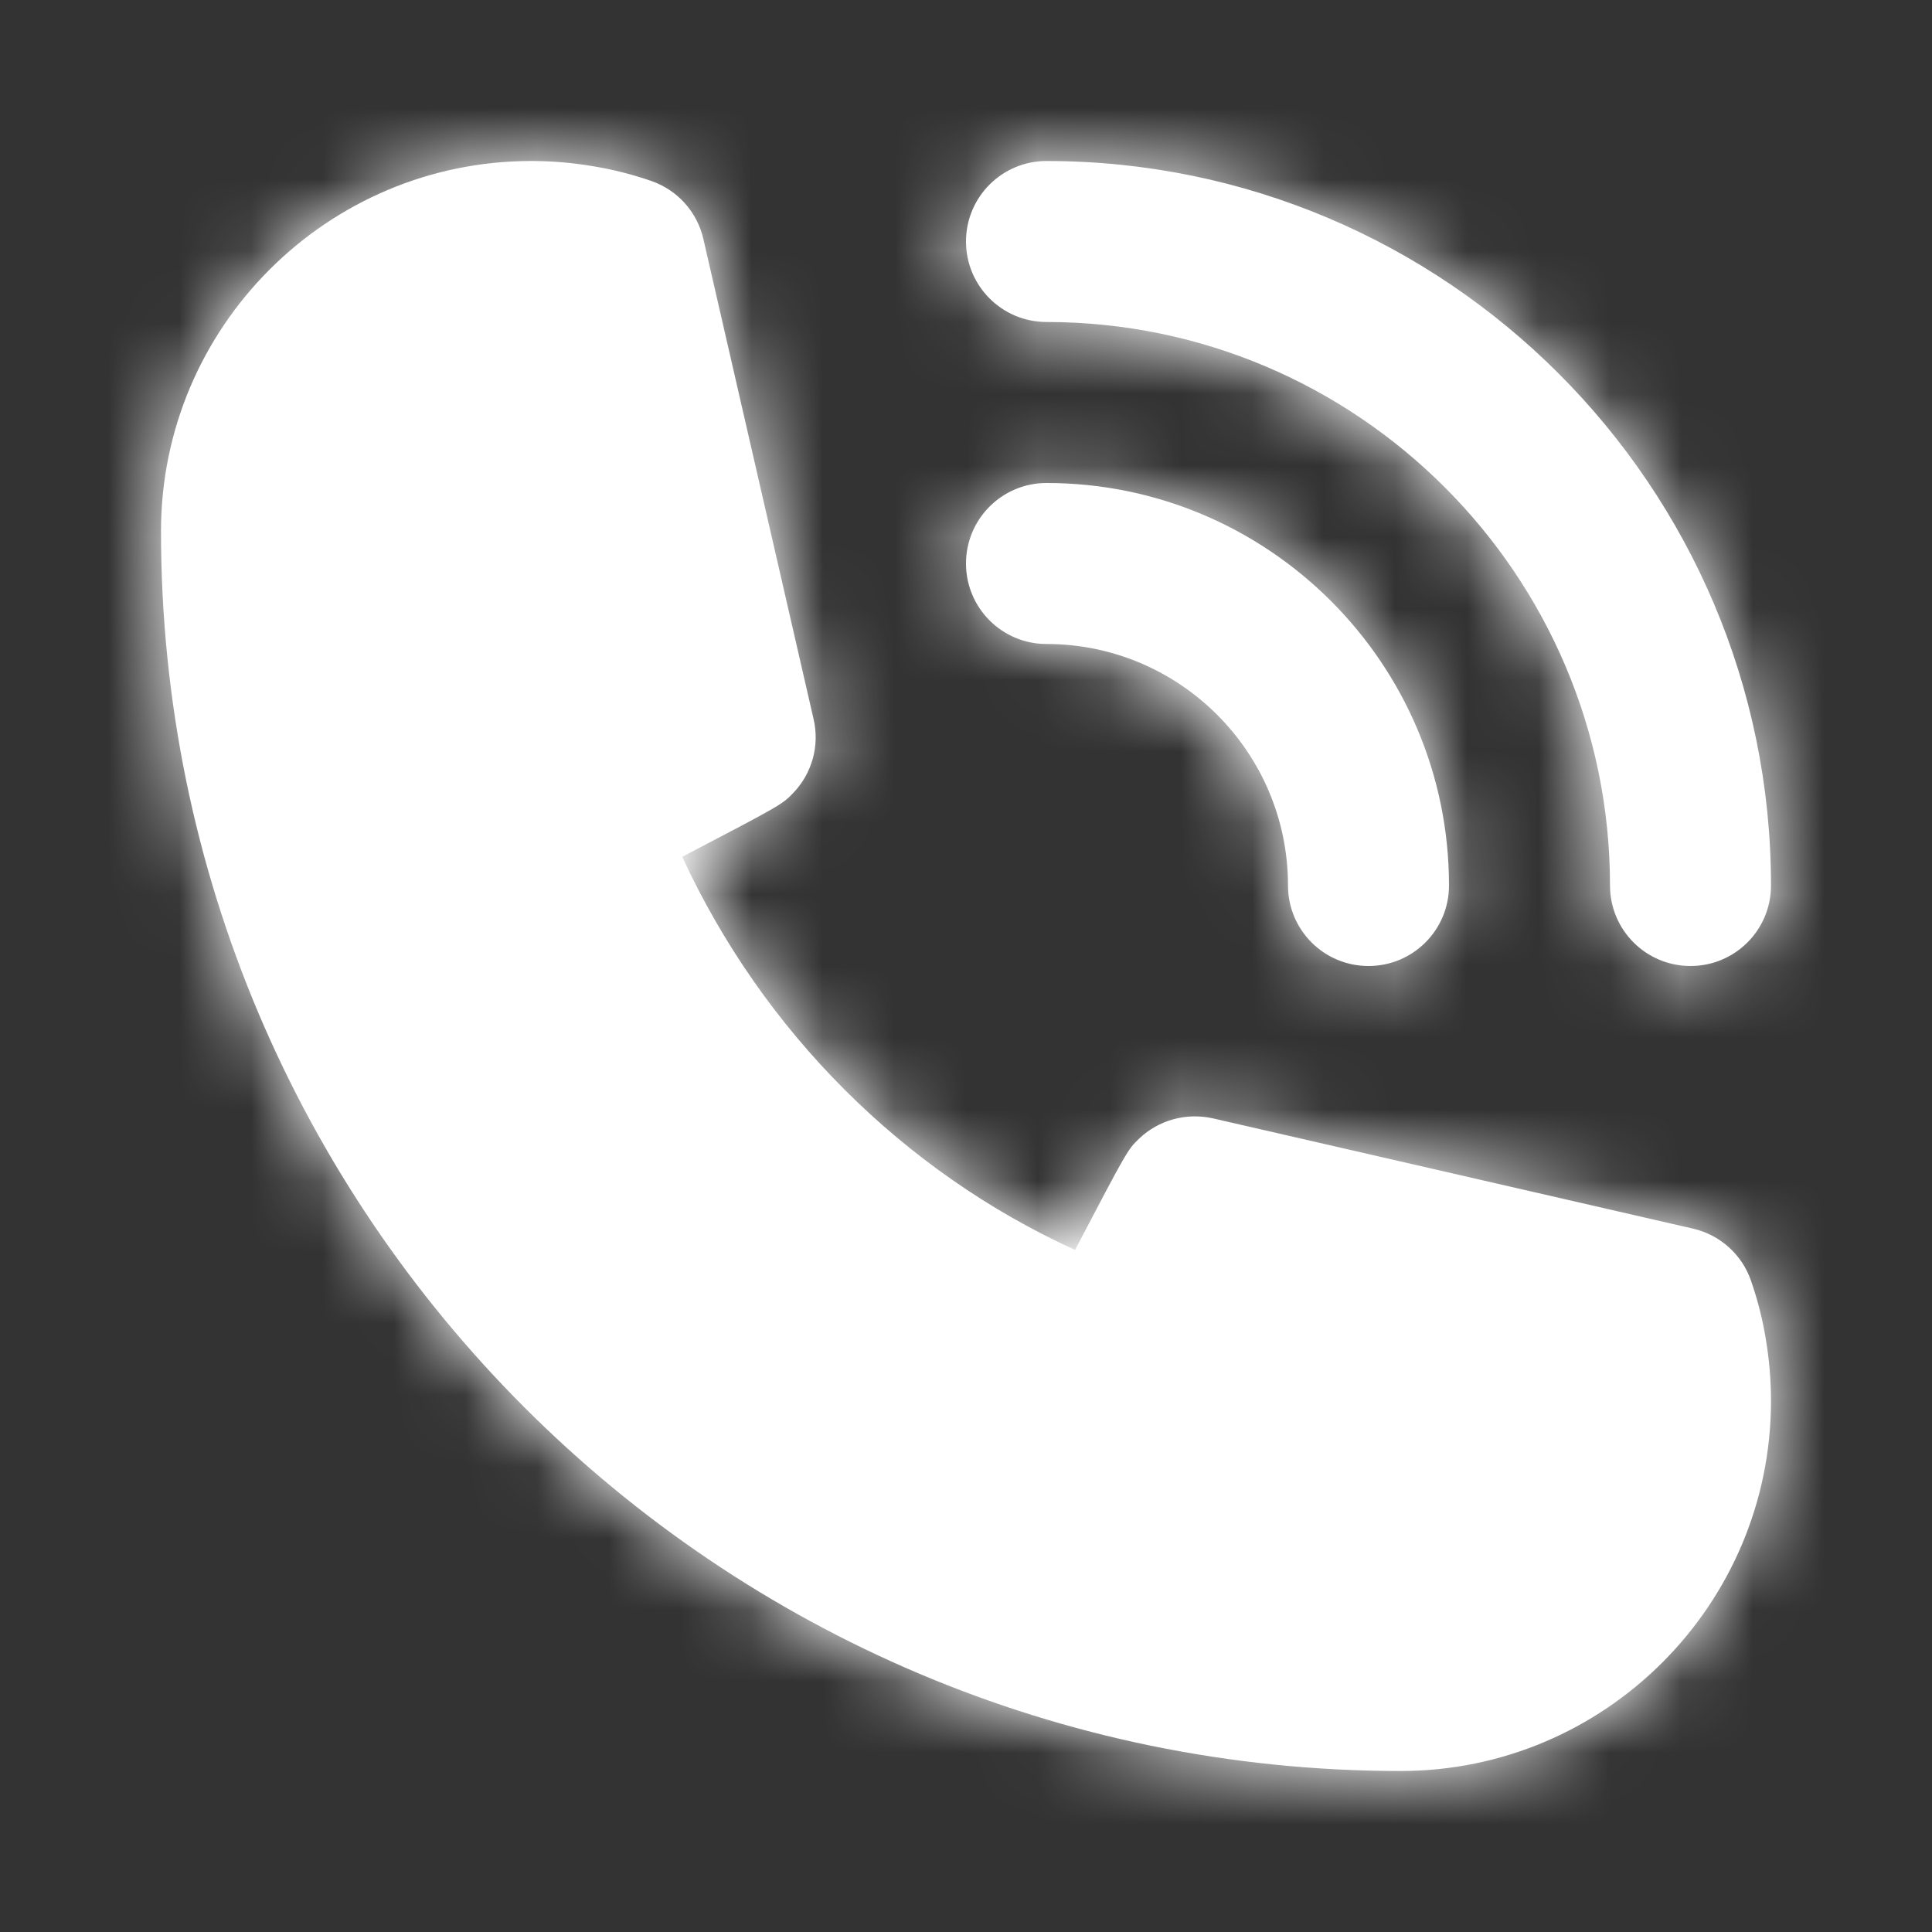 <svg width="27" height="27" viewBox="0 0 27 27" fill="none" xmlns="http://www.w3.org/2000/svg">
<rect x="0" y="0" width="27" height="27" fill="#333333" stroke="none"/>
<path fill-rule="evenodd" clip-rule="evenodd" d="M14.625 4.5C18.966 4.5 22.5 8.034 22.5 12.375C22.5 12.997 23.003 13.5 23.625 13.5C24.247 13.5 24.75 12.997 24.75 12.375C24.75 6.792 20.208 2.25 14.625 2.25C14.004 2.25 13.5 2.753 13.5 3.375C13.5 3.997 14.004 4.5 14.625 4.5ZM14.625 9C16.486 9 18 10.514 18 12.375C18 12.997 18.503 13.5 19.125 13.5C19.747 13.5 20.25 12.997 20.25 12.375C20.25 9.273 17.727 6.75 14.625 6.75C14.004 6.75 13.5 7.253 13.5 7.875C13.5 8.497 14.004 9 14.625 9ZM23.659 17.17C24.037 17.257 24.344 17.531 24.47 17.897C24.562 18.161 24.633 18.437 24.678 18.718C24.725 18.998 24.75 19.284 24.75 19.575C24.75 22.428 22.429 24.75 19.575 24.75C10.023 24.75 2.25 16.979 2.25 7.424C2.25 4.571 4.572 2.25 7.425 2.25C7.718 2.25 8.007 2.275 8.287 2.323C8.56 2.367 8.836 2.437 9.102 2.529C9.469 2.656 9.744 2.963 9.83 3.341L11.37 10.05C11.456 10.42 11.349 10.807 11.087 11.08C10.933 11.241 10.929 11.245 9.534 11.974C10.664 14.42 12.627 16.376 15.024 17.468C15.756 16.072 15.759 16.067 15.919 15.913C16.193 15.651 16.579 15.547 16.949 15.629L23.659 17.17Z" fill="white"/>
<mask id="mask0_5501_2837" style="mask-type:luminance" maskUnits="userSpaceOnUse" x="2" y="2" width="23" height="23">
<path fill-rule="evenodd" clip-rule="evenodd" d="M14.625 4.5C18.966 4.5 22.5 8.034 22.5 12.375C22.5 12.997 23.003 13.5 23.625 13.5C24.247 13.5 24.75 12.997 24.75 12.375C24.75 6.792 20.208 2.25 14.625 2.25C14.004 2.25 13.5 2.753 13.5 3.375C13.5 3.997 14.004 4.5 14.625 4.5ZM14.625 9C16.486 9 18 10.514 18 12.375C18 12.997 18.503 13.5 19.125 13.5C19.747 13.5 20.25 12.997 20.25 12.375C20.25 9.273 17.727 6.75 14.625 6.75C14.004 6.75 13.5 7.253 13.5 7.875C13.5 8.497 14.004 9 14.625 9ZM23.659 17.17C24.037 17.257 24.344 17.531 24.47 17.897C24.562 18.161 24.633 18.437 24.678 18.718C24.725 18.998 24.75 19.284 24.75 19.575C24.75 22.428 22.429 24.75 19.575 24.75C10.023 24.75 2.25 16.979 2.25 7.424C2.25 4.571 4.572 2.25 7.425 2.25C7.718 2.25 8.007 2.275 8.287 2.323C8.56 2.367 8.836 2.437 9.102 2.529C9.469 2.656 9.744 2.963 9.83 3.341L11.37 10.05C11.456 10.42 11.349 10.807 11.087 11.08C10.933 11.241 10.929 11.245 9.534 11.974C10.664 14.42 12.627 16.376 15.024 17.468C15.756 16.072 15.759 16.067 15.919 15.913C16.193 15.651 16.579 15.547 16.949 15.629L23.659 17.17Z" fill="white"/>
</mask>
<g mask="url(#mask0_5501_2837)">
<rect width="27" height="27" fill="white"/>
</g>
</svg>
